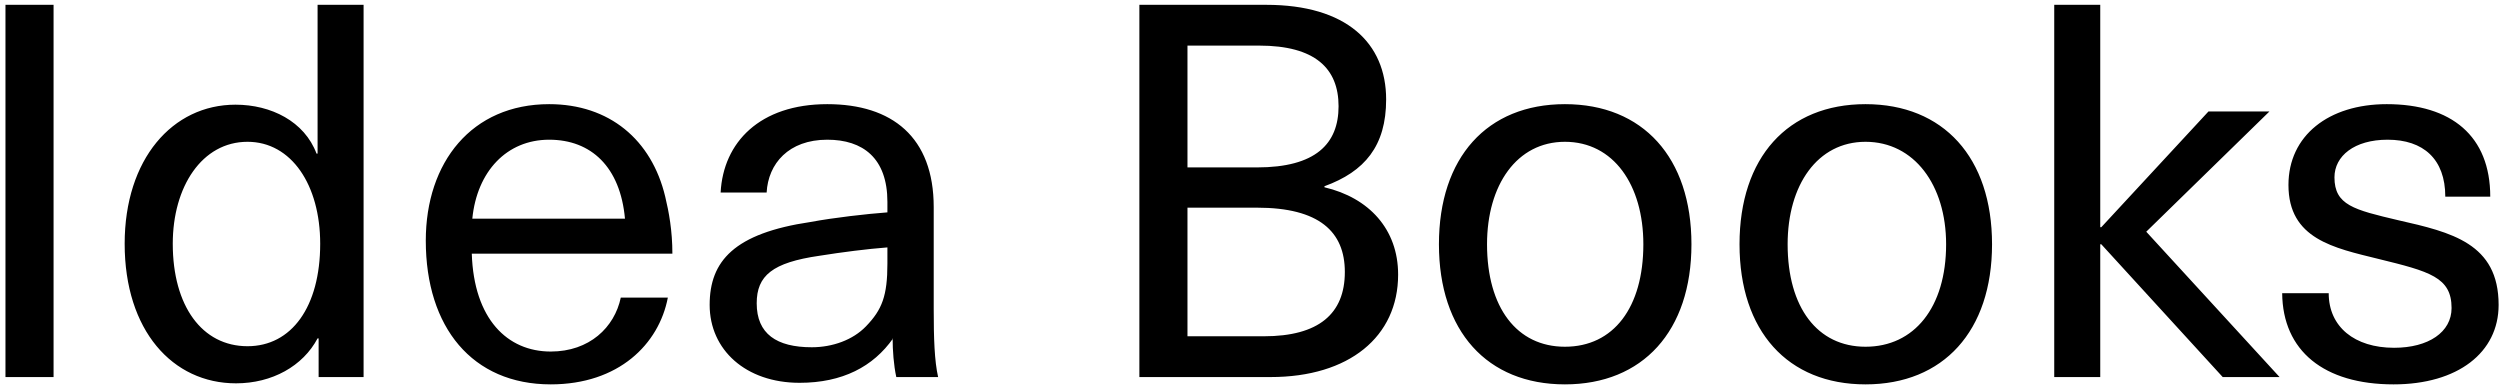 <svg 
 xmlns="http://www.w3.org/2000/svg"
 xmlns:xlink="http://www.w3.org/1999/xlink"
 width="373px" height="58px">
<path fill-rule="evenodd"  fill="rgb(0, 0, 0)"
 d="M356.23,20.844 C351.265,20.844 348.301,23.28 348.301,26.460 C348.301,30.594 351.187,31.296 357.817,32.856 C365.72,34.651 372.794,36.289 372.794,45.493 C372.794,52.591 366.710,57.349 357.115,57.349 C346.741,57.349 340.579,52.357 340.501,43.75 L347.443,43.75 C347.443,48.769 351.31,51.889 357.193,51.889 C362.342,51.889 365.774,49.549 365.774,45.961 C365.774,41.359 362.498,40.501 354.853,38.629 C348.223,36.991 341.437,35.665 341.437,27.6 C341.437,20.220 347.443,15.540 356.101,15.540 C365.774,15.540 371.546,20.298 371.546,29.34 L364.838,29.34 C364.838,23.730 361.562,20.844 356.23,20.844 ZM331.63,56.257 L313.513,36.445 L313.357,36.445 L313.357,56.257 L306.492,56.257 L306.492,0.719 L313.357,0.719 L313.357,33.90 L313.513,33.90 L329.503,16.632 L338.6,16.632 L320.221,34.572 L340.112,56.257 L331.63,56.257 ZM278.336,57.349 C266.714,57.349 259.537,49.393 259.537,36.445 C259.537,23.496 266.714,15.540 278.336,15.540 C289.958,15.540 297.213,23.496 297.213,36.445 C297.213,49.393 289.958,57.349 278.336,57.349 ZM278.336,21.156 C271.160,21.156 266.714,27.6 266.714,36.445 C266.714,45.883 271.160,51.733 278.336,51.733 C285.590,51.733 290.36,45.883 290.36,36.445 C290.36,27.6 285.590,21.156 278.336,21.156 ZM233.487,57.349 C221.865,57.349 214.689,49.393 214.689,36.445 C214.689,23.496 221.865,15.540 233.487,15.540 C245.110,15.540 252.364,23.496 252.364,36.445 C252.364,49.393 245.110,57.349 233.487,57.349 ZM233.487,21.156 C226.311,21.156 221.865,27.6 221.865,36.445 C221.865,45.883 226.311,51.733 233.487,51.733 C240.742,51.733 245.188,45.883 245.188,36.445 C245.188,27.6 240.742,21.156 233.487,21.156 ZM208.60,40.969 C208.60,50.251 201.274,56.257 189.574,56.257 L169.995,56.257 L169.995,0.719 L188.92,0.719 C200.884,0.719 206.812,6.413 206.812,14.838 C206.812,21.78 203.614,25.602 197.608,27.786 L197.608,27.942 C204.238,29.502 208.60,34.182 208.60,40.969 ZM199.714,15.852 C199.714,10.2 196.204,6.803 187.858,6.803 L177.171,6.803 L177.171,24.978 L187.546,24.978 C196.282,24.978 199.714,21.468 199.714,15.852 ZM187.546,30.984 L177.171,30.984 L177.171,50.173 L188.560,50.173 C196.750,50.173 200.650,46.819 200.650,40.579 C200.650,34.572 196.828,30.984 187.546,30.984 ZM133.181,50.485 L133.25,50.485 C130.295,54.697 125.693,57.115 119.296,57.115 C111.28,57.115 105.880,52.201 105.880,45.493 C105.880,38.941 109.546,34.807 120.934,33.12 C124.445,32.466 129.281,31.920 132.401,31.686 L132.401,30.126 C132.401,23.574 128.735,20.844 123.430,20.844 C117.658,20.844 114.616,24.42 114.382,28.722 L107.518,28.722 C107.908,21.234 113.368,15.540 123.430,15.540 C133.103,15.540 139.31,20.454 139.31,30.906 L139.31,46.117 C139.31,50.485 139.421,53.839 139.967,56.257 L133.727,56.257 C133.337,54.463 133.181,52.279 133.181,50.485 ZM132.401,36.913 C129.359,37.147 125.69,37.615 122.26,38.161 C115.240,39.175 112.900,41.125 112.900,45.25 C112.900,49.81 115.864,51.811 121.12,51.811 C124.211,51.811 127.253,50.719 129.203,48.691 C131.621,46.195 132.401,44.11 132.401,39.331 L132.401,36.913 ZM82.170,52.45 C87.942,52.45 91.686,48.847 92.622,44.401 L99.642,44.401 C98.316,51.343 92.310,57.349 82.170,57.349 C70.469,57.349 63.527,48.847 63.527,35.899 C63.527,24.198 70.391,15.540 81.936,15.540 C90.906,15.540 97.224,20.844 99.252,29.346 C99.798,31.608 100.32,34.416 100.32,37.849 L70.391,37.849 C70.703,47.599 75.695,52.45 82.170,52.45 ZM93.246,32.622 C92.544,24.900 88.20,20.844 81.936,20.844 C75.617,20.844 71.171,25.56 70.469,32.622 L93.246,32.622 ZM47.539,50.485 L47.383,50.485 C45.199,54.619 40.597,57.193 35.214,57.193 C25.74,57.193 18.600,49.3 18.600,36.367 C18.600,23.730 25.74,15.618 35.136,15.618 C40.441,15.618 45.43,18.114 47.227,22.92 L47.383,22.92 L47.383,0.719 L54.247,0.719 L54.247,56.257 L47.539,56.257 L47.539,50.485 ZM36.930,21.156 C30.144,21.156 25.776,27.84 25.776,36.367 C25.776,45.649 30.144,51.655 36.930,51.655 C43.483,51.655 47.773,45.805 47.773,36.367 C47.773,27.6 43.483,21.156 36.930,21.156 ZM0.816,0.719 L7.992,0.719 L7.992,56.257 L0.816,56.257 L0.816,0.719 Z"/>
</svg>